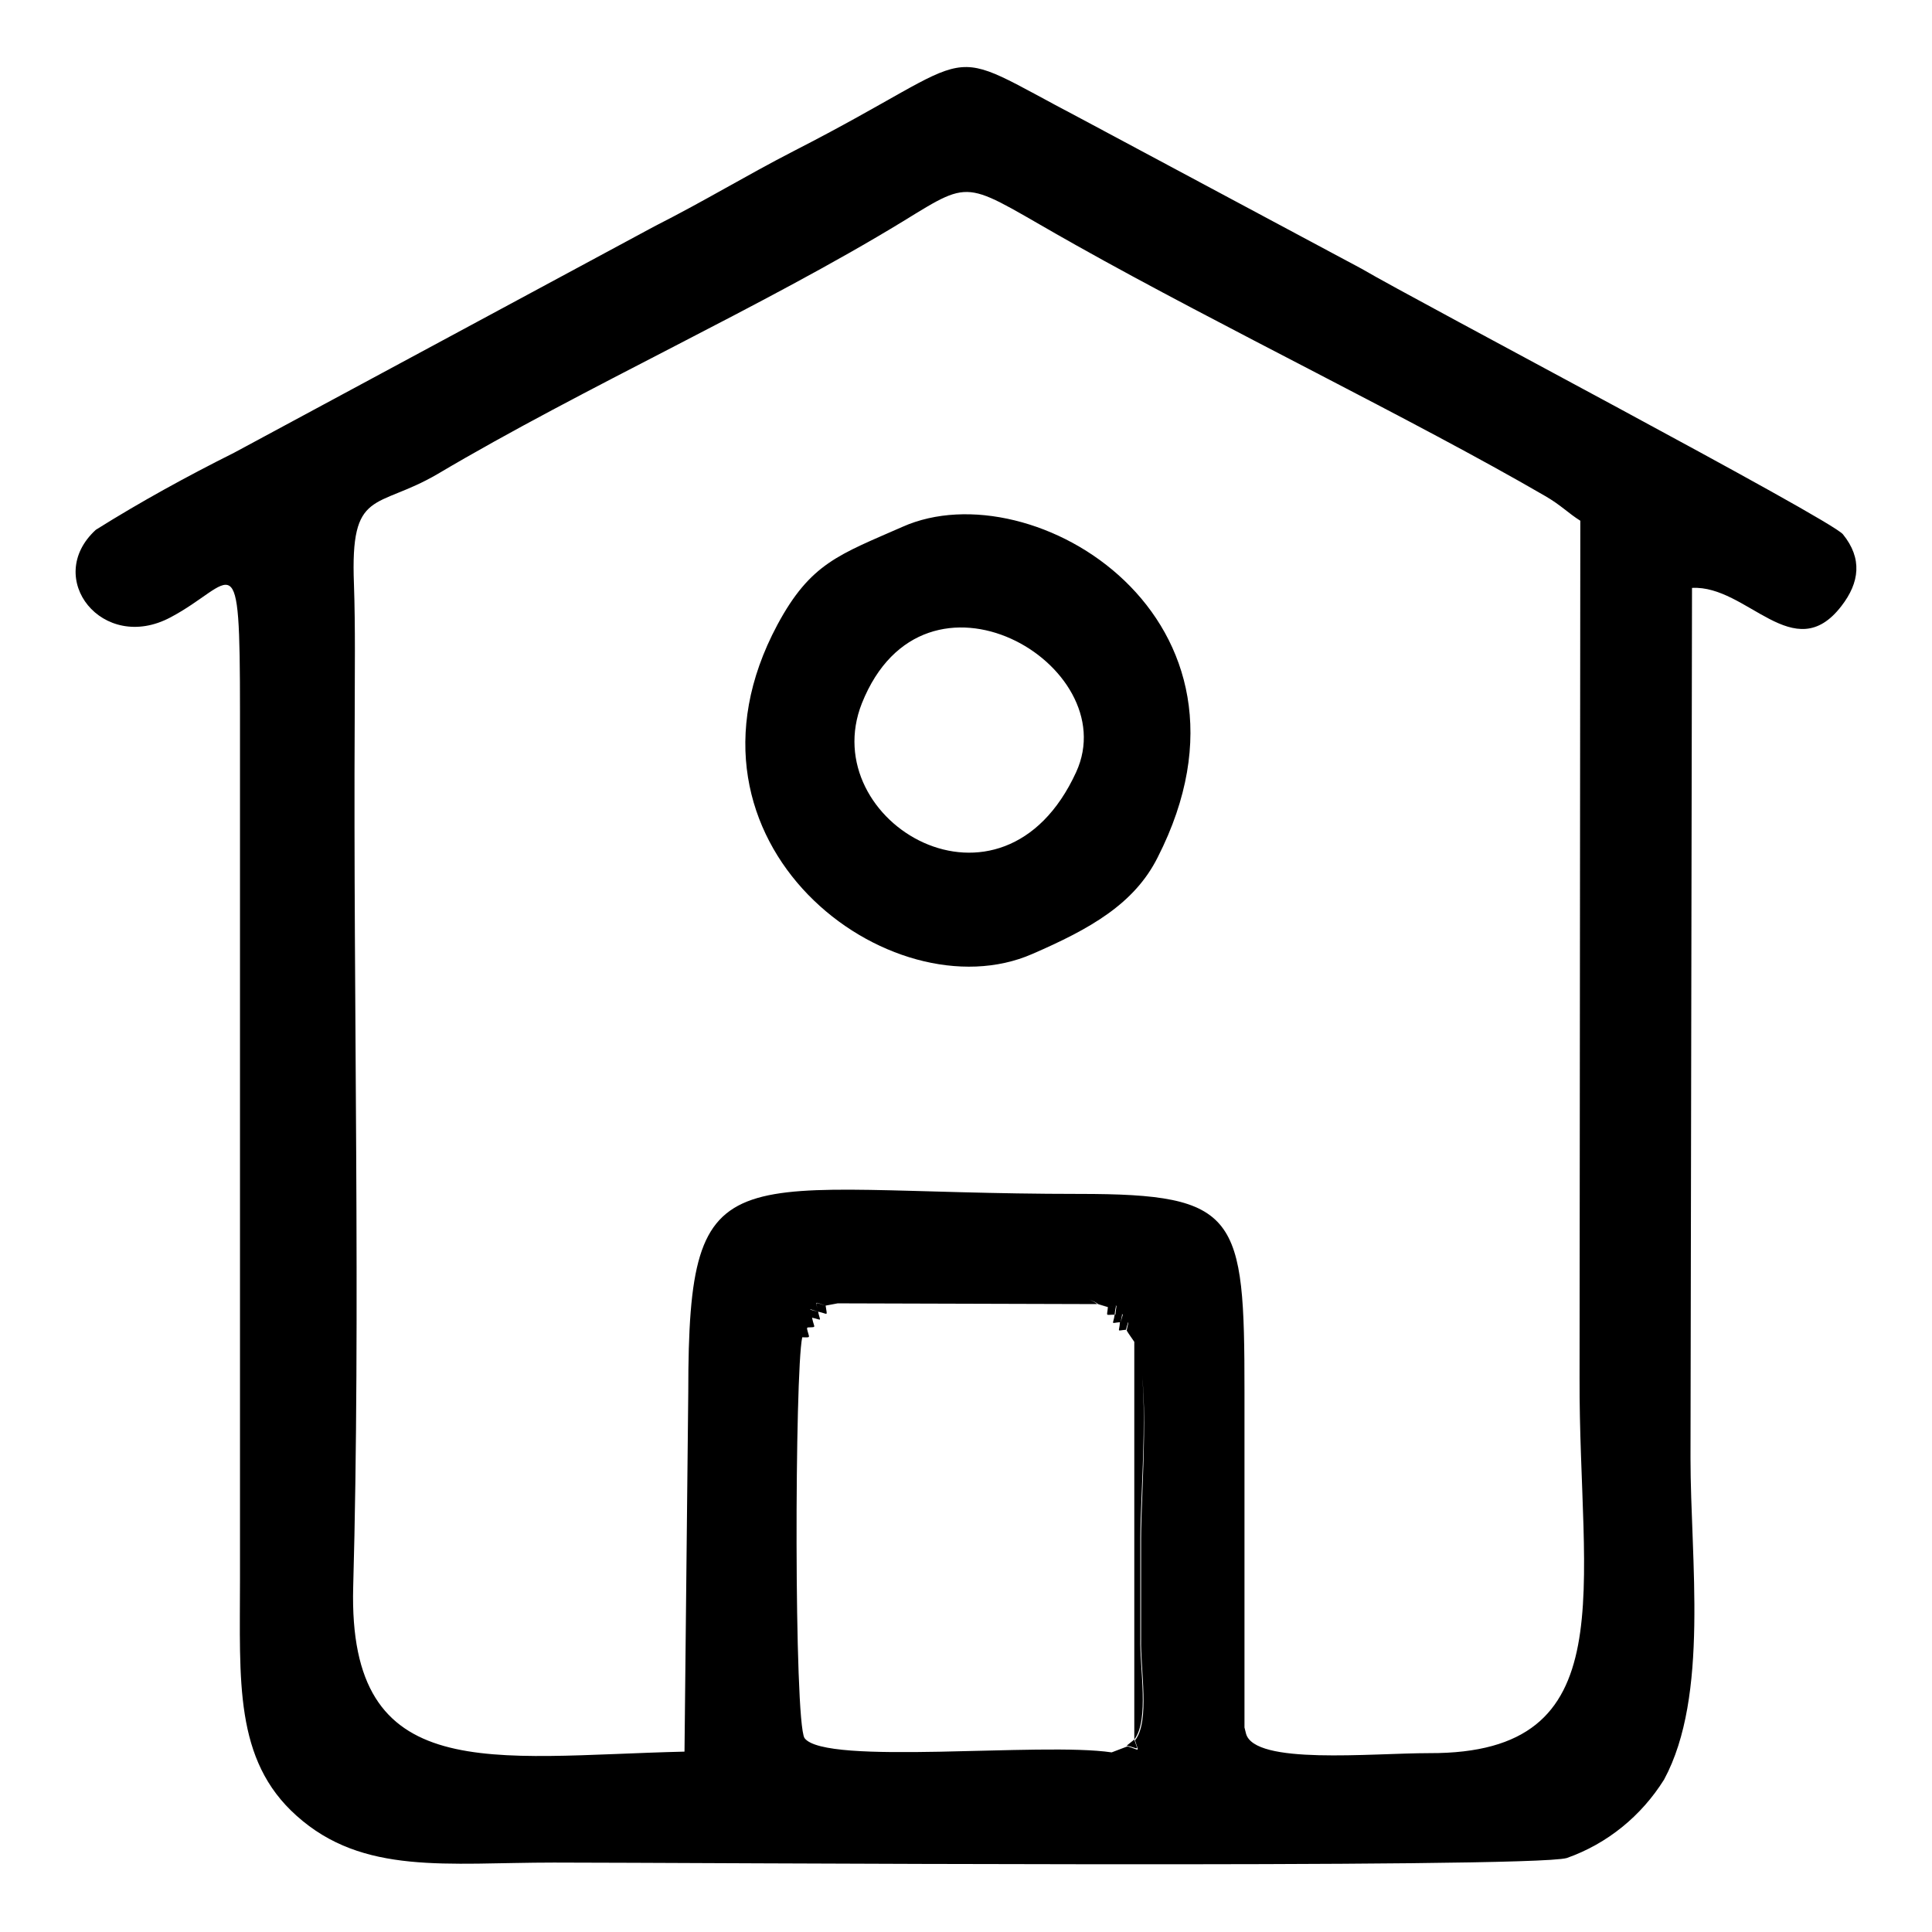<?xml version="1.0" encoding="utf-8"?>
<!-- Svg Vector Icons : http://www.onlinewebfonts.com/icon -->
<!DOCTYPE svg PUBLIC "-//W3C//DTD SVG 1.1//EN" "http://www.w3.org/Graphics/SVG/1.1/DTD/svg11.dtd">
<svg version="1.1" xmlns="http://www.w3.org/2000/svg" xmlns:xlink="http://www.w3.org/1999/xlink" x="0px" y="0px" viewBox="0 0 256 256" enable-background="new 0 0 256 256" xml:space="preserve">
<g> <path fill="#000000" d="M106.3,177.2l0.7-1.3c-0.3-1.7-0.8-1.5,0.6-1.3c-0.3-1.4-0.6-1.2,0.8-0.8c-0.3-1.5-0.6-1.3,1-0.8l1.6-0.3 c1.6-1.9,13.5-0.5,16.9-0.5c3.8,0,15.3-1.4,17.6,0.6l1.4,0.4c1.4-0.3,1-0.5,0.9,1c1.3-0.1,1-0.3,0.7,1c1.4,0,1-0.3,0.8,1.1l1.1,1.6 c2.1,4.5,0.8,19.9,0.8,25.9v13.4c-0.1,4,1.2,10.9-0.8,13.4c0.5,1.7,0.7,1.3-1,0.8l-2.1,0.8c-9.3-1.4-38,1.8-40.7-1.9 C105.2,228,105.3,181.8,106.3,177.2L106.3,177.2z M47,95.2c0-5.9,0.1-12-0.1-17.8c-0.5-12.8,2.9-9.8,11.1-14.6 c19.4-11.5,43.2-22.2,61.7-33.5c9.6-5.9,7.9-5.2,22.9,3.2c19.4,10.9,44.7,23.1,62.1,33.2c2.1,1.2,3.1,2.3,4.7,3.3l-0.1,113.6 c-0.1,28,6.2,49.8-19.9,49.7c-7.8,0-23.2,1.6-24.3-2.6l-0.2-0.8v-44.5c0-23.4-0.8-26.2-21.9-26.2c-46.5,0-51.8-6.7-51.8,26.2 l-0.5,47.7c-25.7,0.6-44.6,4.7-43.9-21.8C47.8,174.1,46.8,132.8,47,95.2L47,95.2z M31.8,94.3v114.9c0,13.5-0.8,24,7.5,31.4 c8.8,7.9,19.9,6.2,34.1,6.2c17.4,0,129.3,0.8,134.2-0.6c5.4-1.9,9.9-5.6,12.9-10.4c6-11.1,3.5-29.1,3.5-42.6l0.2-115.3 c7.3-0.4,13.5,10.6,19.8,2.4c2.4-3.1,2.8-6.3,0.2-9.5c-1.6-2-56.3-30.8-63.8-35.2l-37.2-19.9c-19.5-10.2-11.8-9.1-38,4.3 c-6.6,3.4-11.6,6.5-18.5,10L31,60c-6.2,3.1-12.4,6.5-18.3,10.2c-7,6.4,0.9,16.4,9.9,11.6C31.1,77.3,31.8,71,31.8,94.3L31.8,94.3z  M142.6,102.3c-9.8,21.4-34.6,6.6-28.4-9.1C122.5,72.4,149.1,88.1,142.6,102.3z M119.6,69.8c-8.4,3.7-12.2,4.8-16.6,13 c-15.5,29,15.1,51.8,33.8,43.6c7.6-3.3,13.5-6.6,16.6-12.8C169.5,82,136.9,62.1,119.6,69.8L119.6,69.8z M109.4,173 c-1.5-0.4-1.3-0.7-1,0.8c-1.4-0.3-1.2-0.6-0.8,0.8c-1.4-0.3-0.9-0.4-0.7,1.3l-0.7,1.3c1.4,0,1,0.2,0.7-1.3c1.4-0.1,1,0.2,0.7-1.3 c1.4,0.3,1.1,0.6,0.8-0.8C109.8,174.1,109.6,174.5,109.4,173l1.6-0.3l34.4,0.1l1.4,0.4c-0.1,1.3-0.4,1,0.9,1 c-0.2,1.4-0.6,1.1,0.7,1c-0.1,1.4-0.5,1.1,0.8,1l1.1,1.6v52.7l-1,0.8l-2.1,0.8l2.1-0.8c1.7,0.4,1.5,0.8,1-0.8 c2-2.6,0.7-9.4,0.8-13.4v-13.4c0-6,1.4-21.5-0.7-25.9l-1.2-1.6c0.3-1.4,0.7-1.2-0.7-1c0.2-1.4,0.5-1.1-0.8-1c0.1-1.5,0.6-1.3-0.8-1 l-1.5-0.4c-2.3-2.1-13.7-0.7-17.6-0.7c-3.3,0-15.3-1.4-16.9,0.6L109.4,173L109.4,173z"/></g>
</svg>
